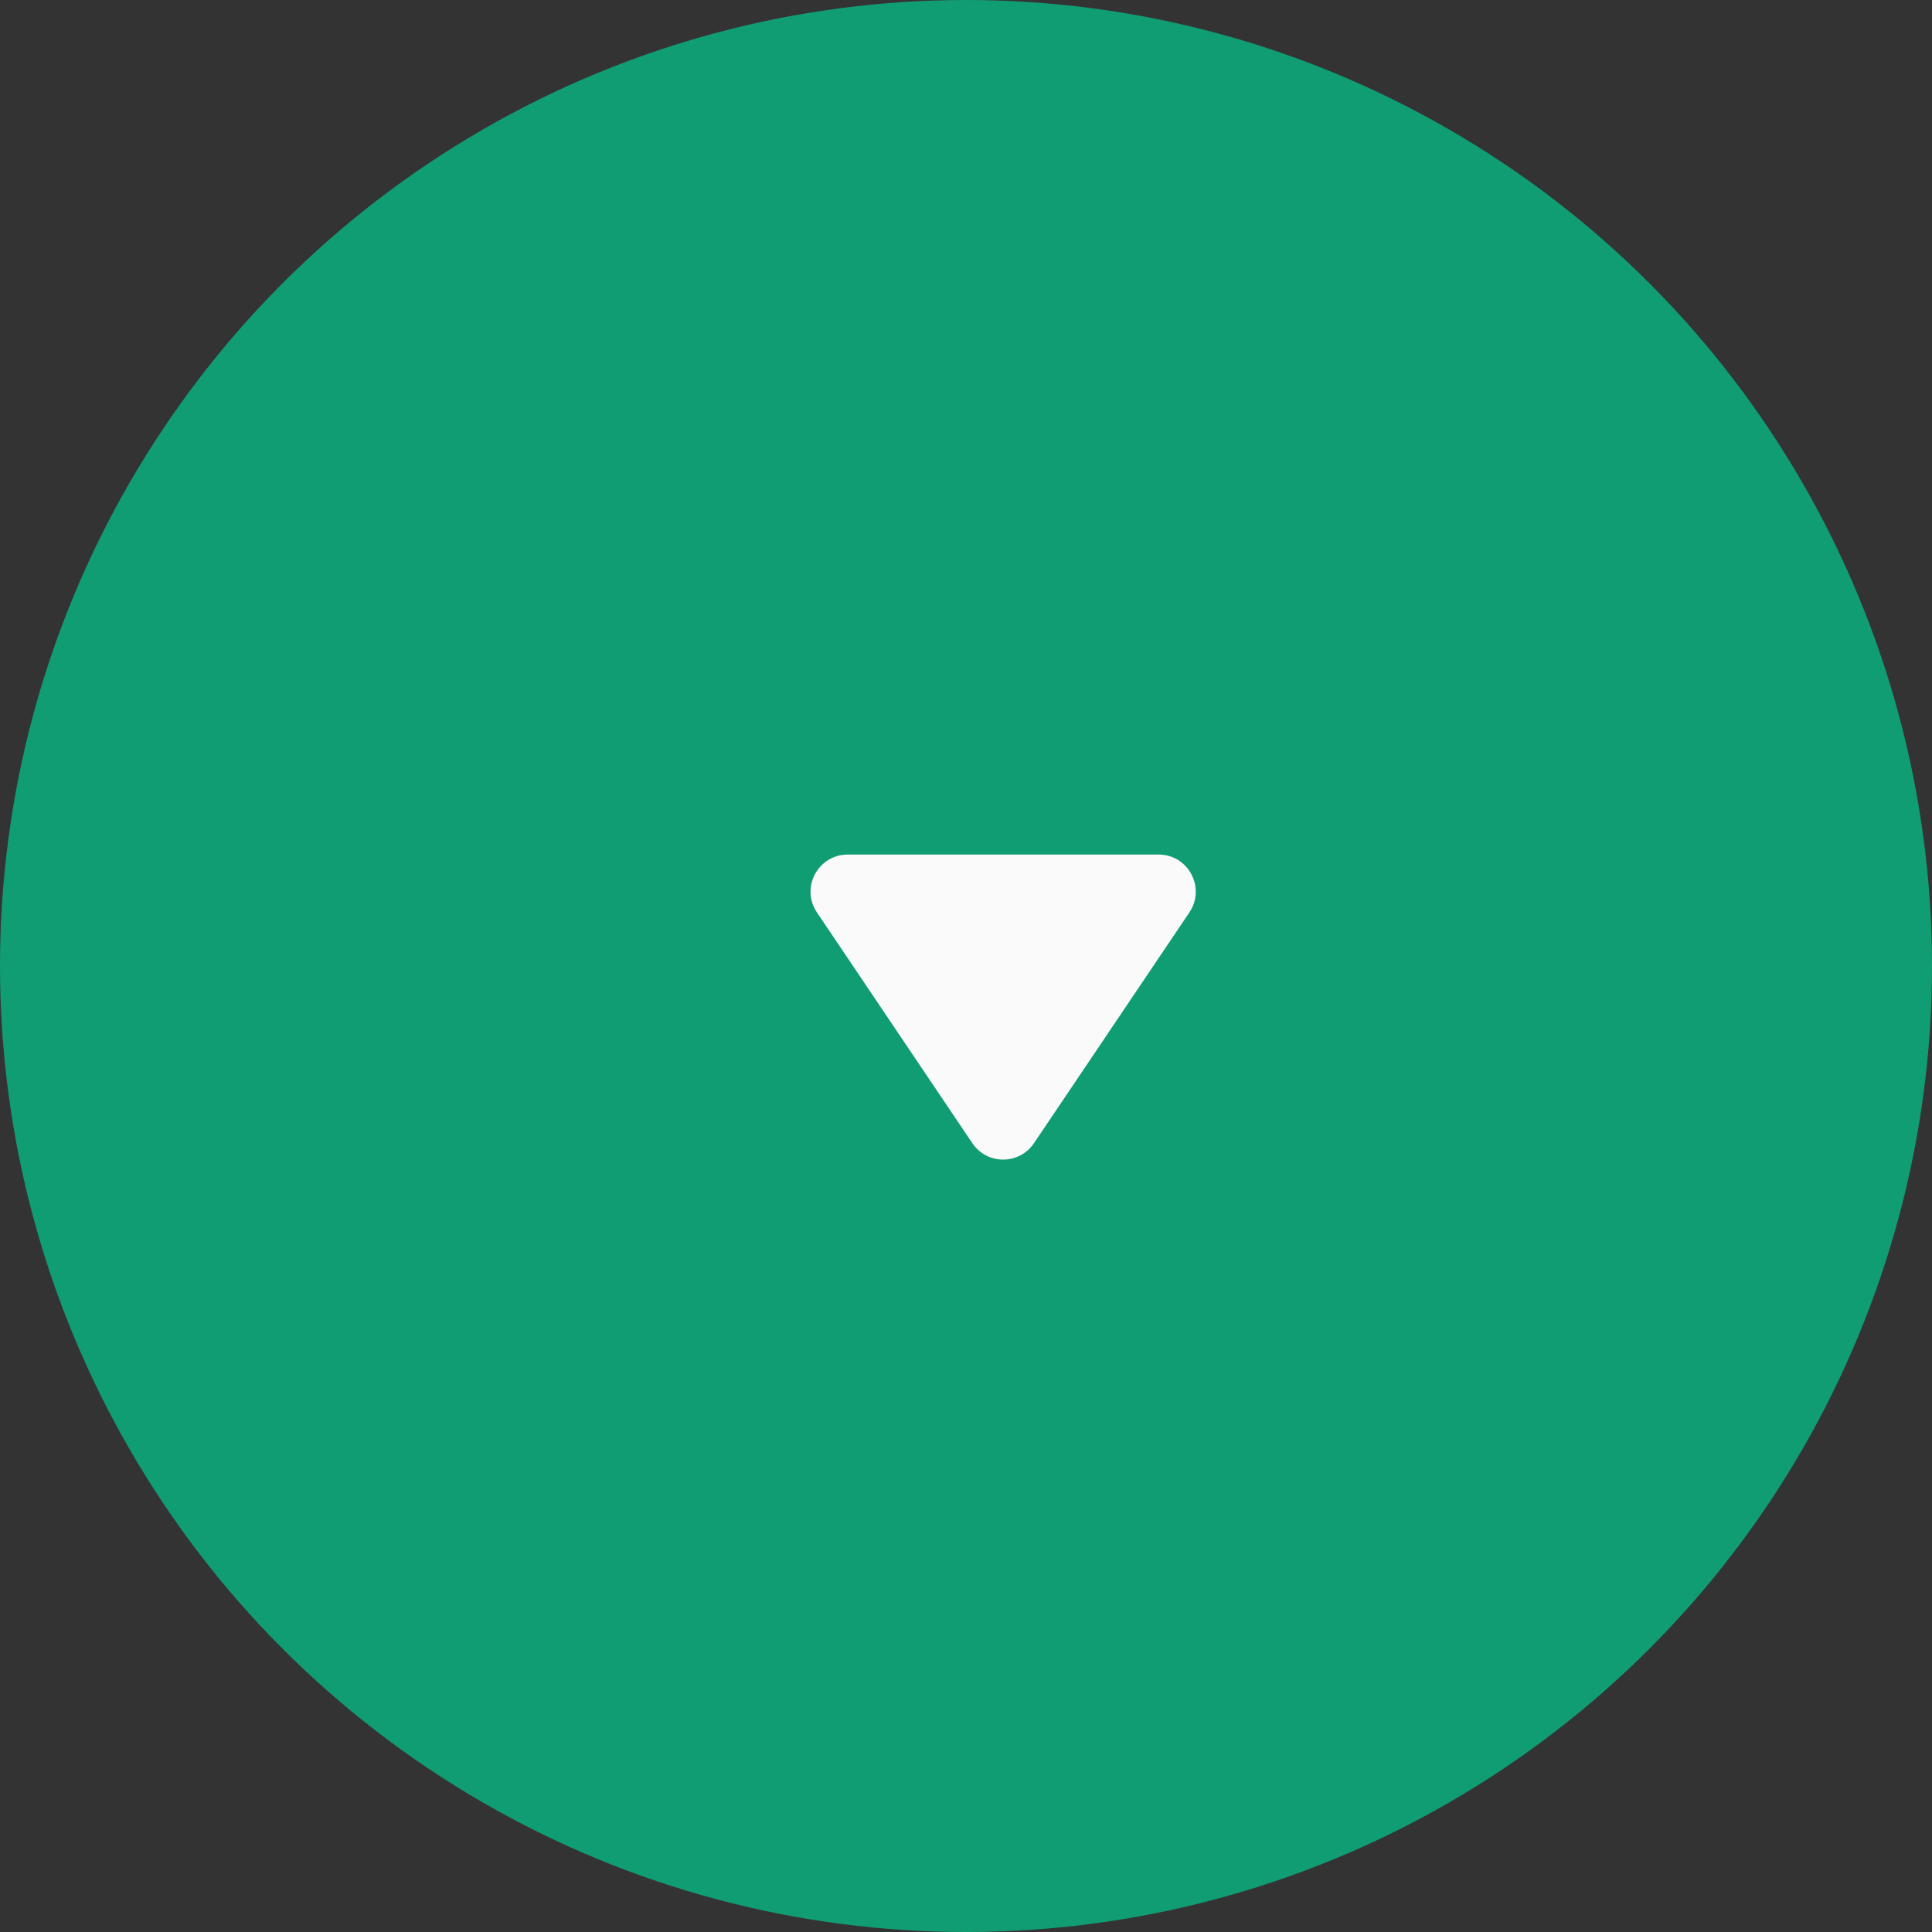<svg width="26" height="26" viewBox="0 0 26 26" fill="none" xmlns="http://www.w3.org/2000/svg">
<rect x="0" y="0" width="26" height="26" fill="#333333" stroke="none"/>
<g id="Group 44">
<circle id="Ellipse 4" cx="13" cy="13" r="13" fill="#109D73"/>
<path id="Polygon 1" d="M13.915 15.384C13.716 15.679 13.284 15.679 13.085 15.384L10.994 12.279C10.77 11.947 11.008 11.5 11.409 11.5L15.591 11.5C15.992 11.5 16.23 11.947 16.006 12.279L13.915 15.384Z" fill="#FAFAFA"/>
</g>
</svg>
